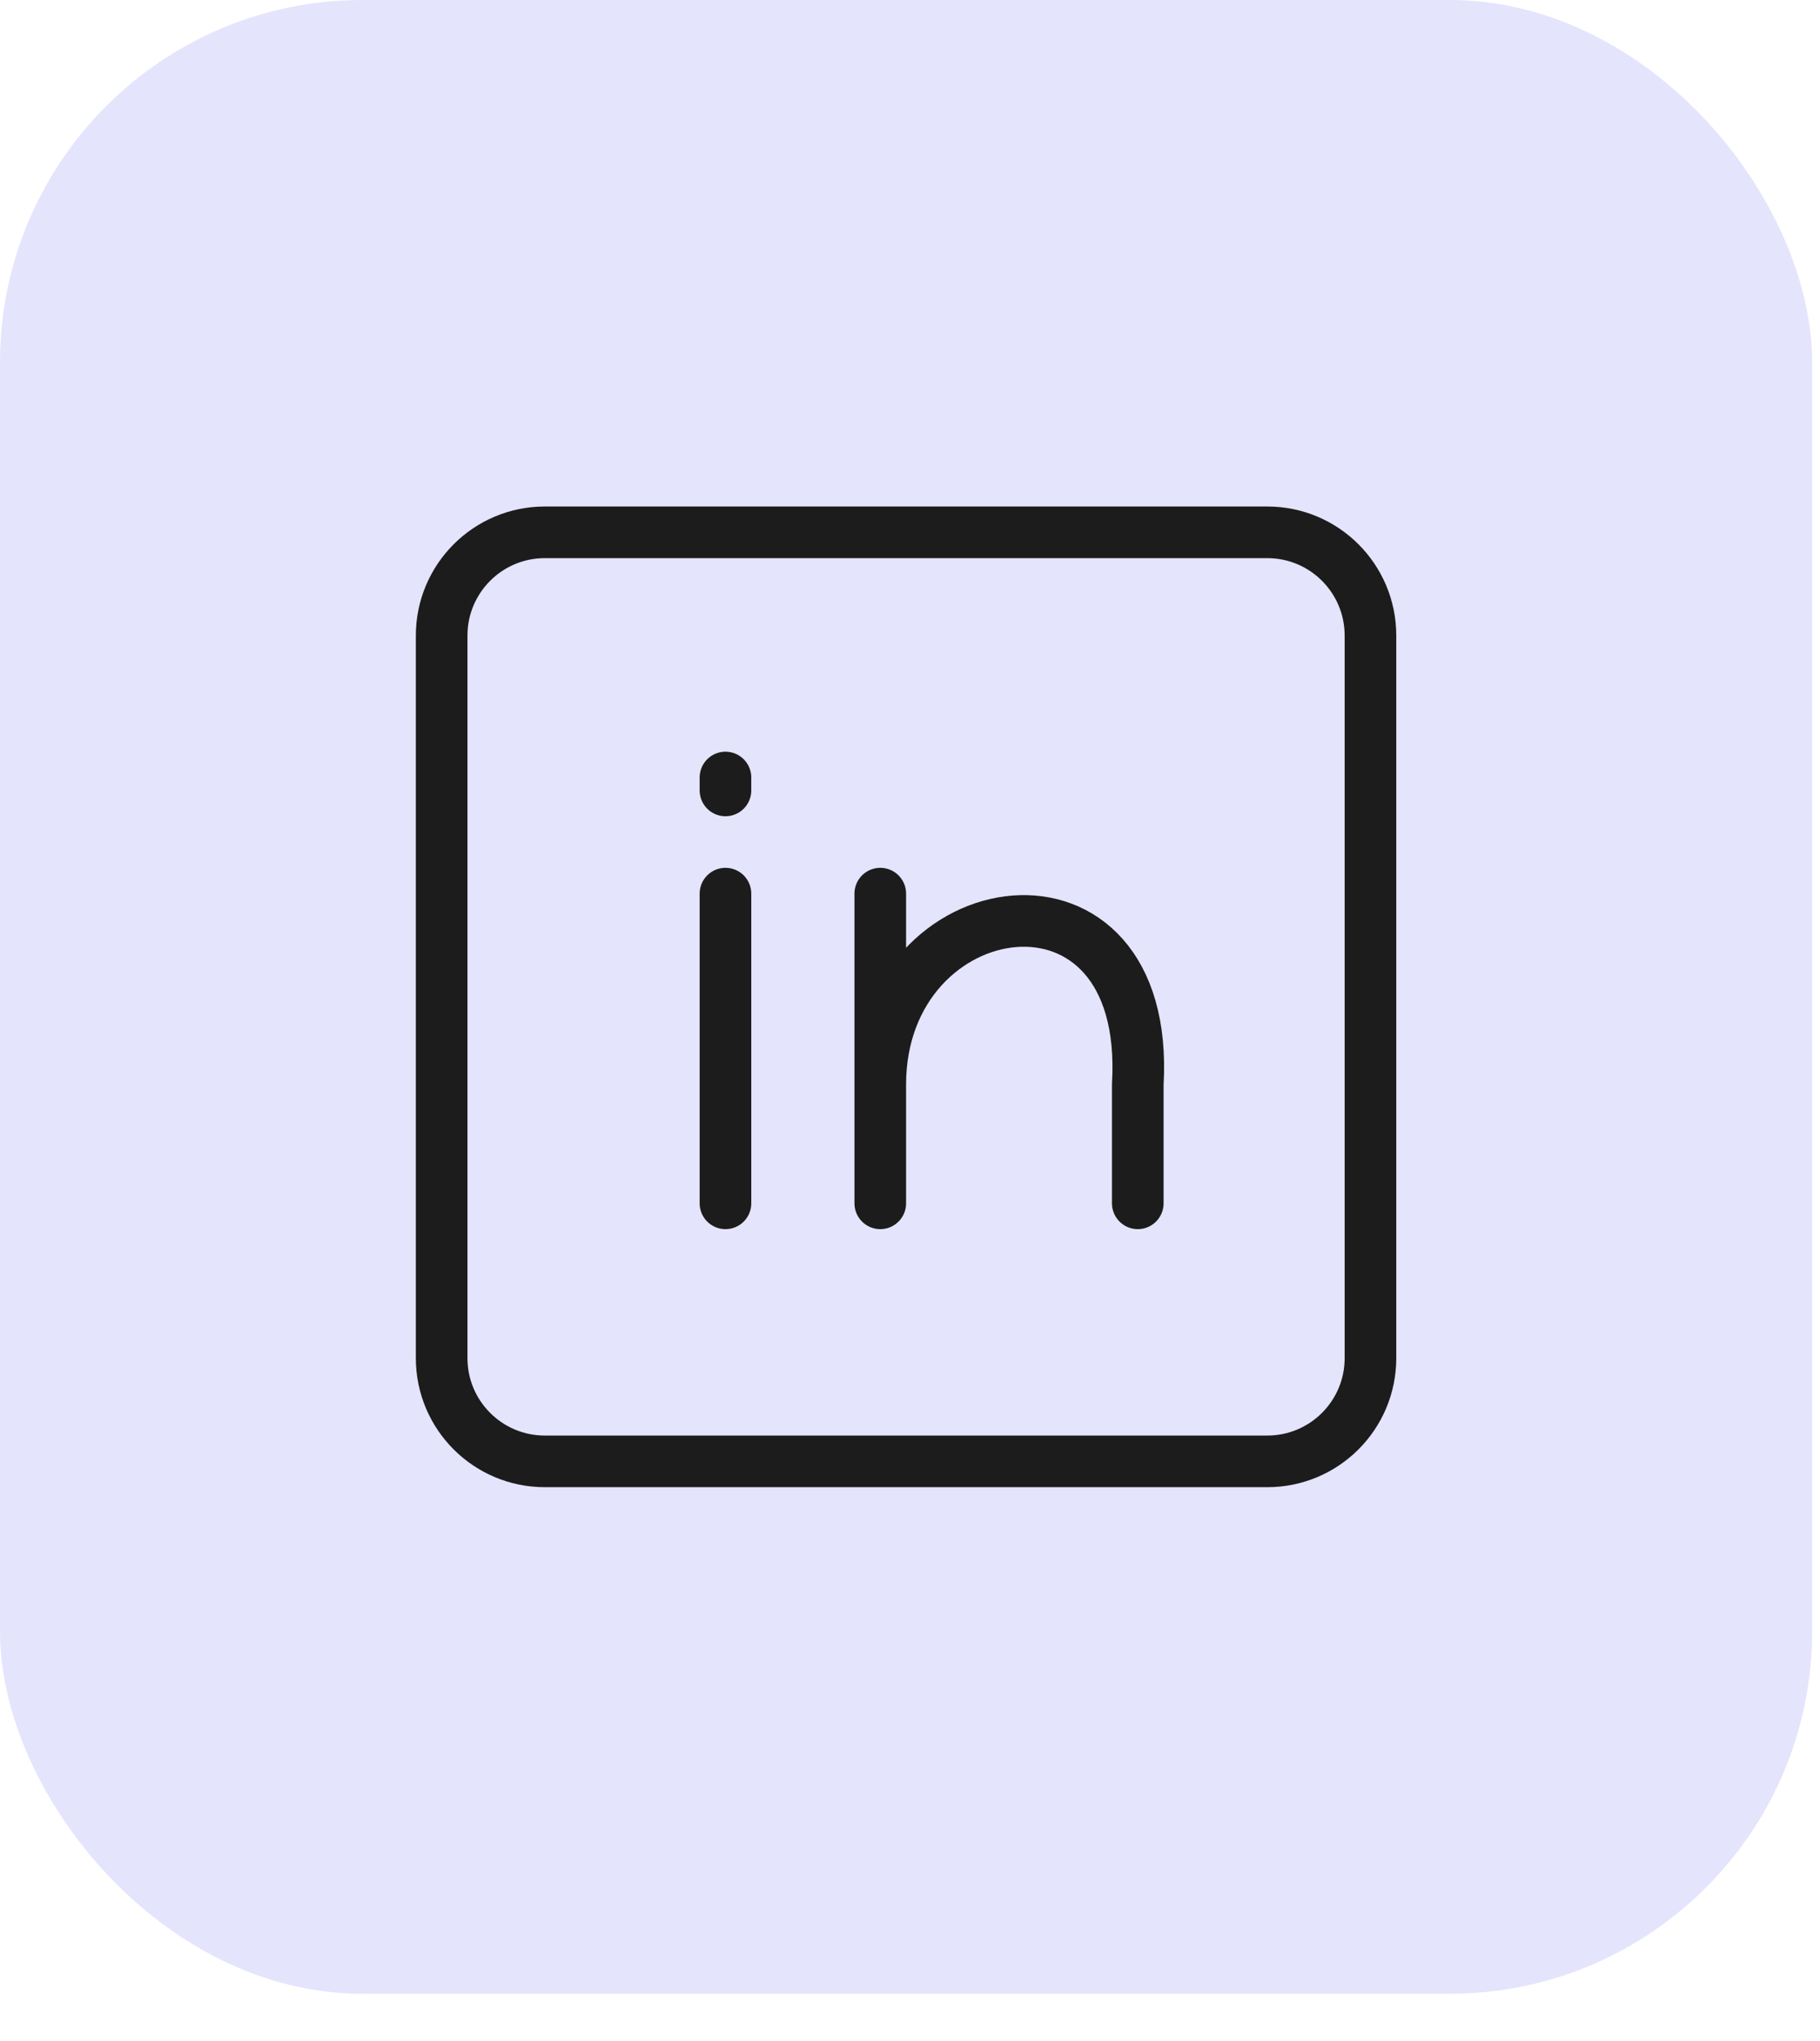 <svg width="33" height="37" viewBox="0 0 33 37" fill="none" xmlns="http://www.w3.org/2000/svg">
<rect width="32.857" height="36.143" rx="6.571" fill="#C6C7F8" fill-opacity="0.48"/>
<path d="M13.154 16.2V21.814M15.961 16.2V19.659M15.961 19.659V21.814M15.961 19.659C15.961 16.099 20.882 15.333 20.63 19.659V21.814M13.154 14.095V14.329M9.879 26.492H22.978C24.012 26.492 24.849 25.654 24.849 24.621V11.522C24.849 10.488 24.012 9.65 22.978 9.65H9.879C8.846 9.65 8.008 10.488 8.008 11.522V24.621C8.008 25.654 8.846 26.492 9.879 26.492Z" stroke="#1C1C1C" stroke-width="0.936" stroke-linecap="round" stroke-linejoin="round"/>
</svg>
